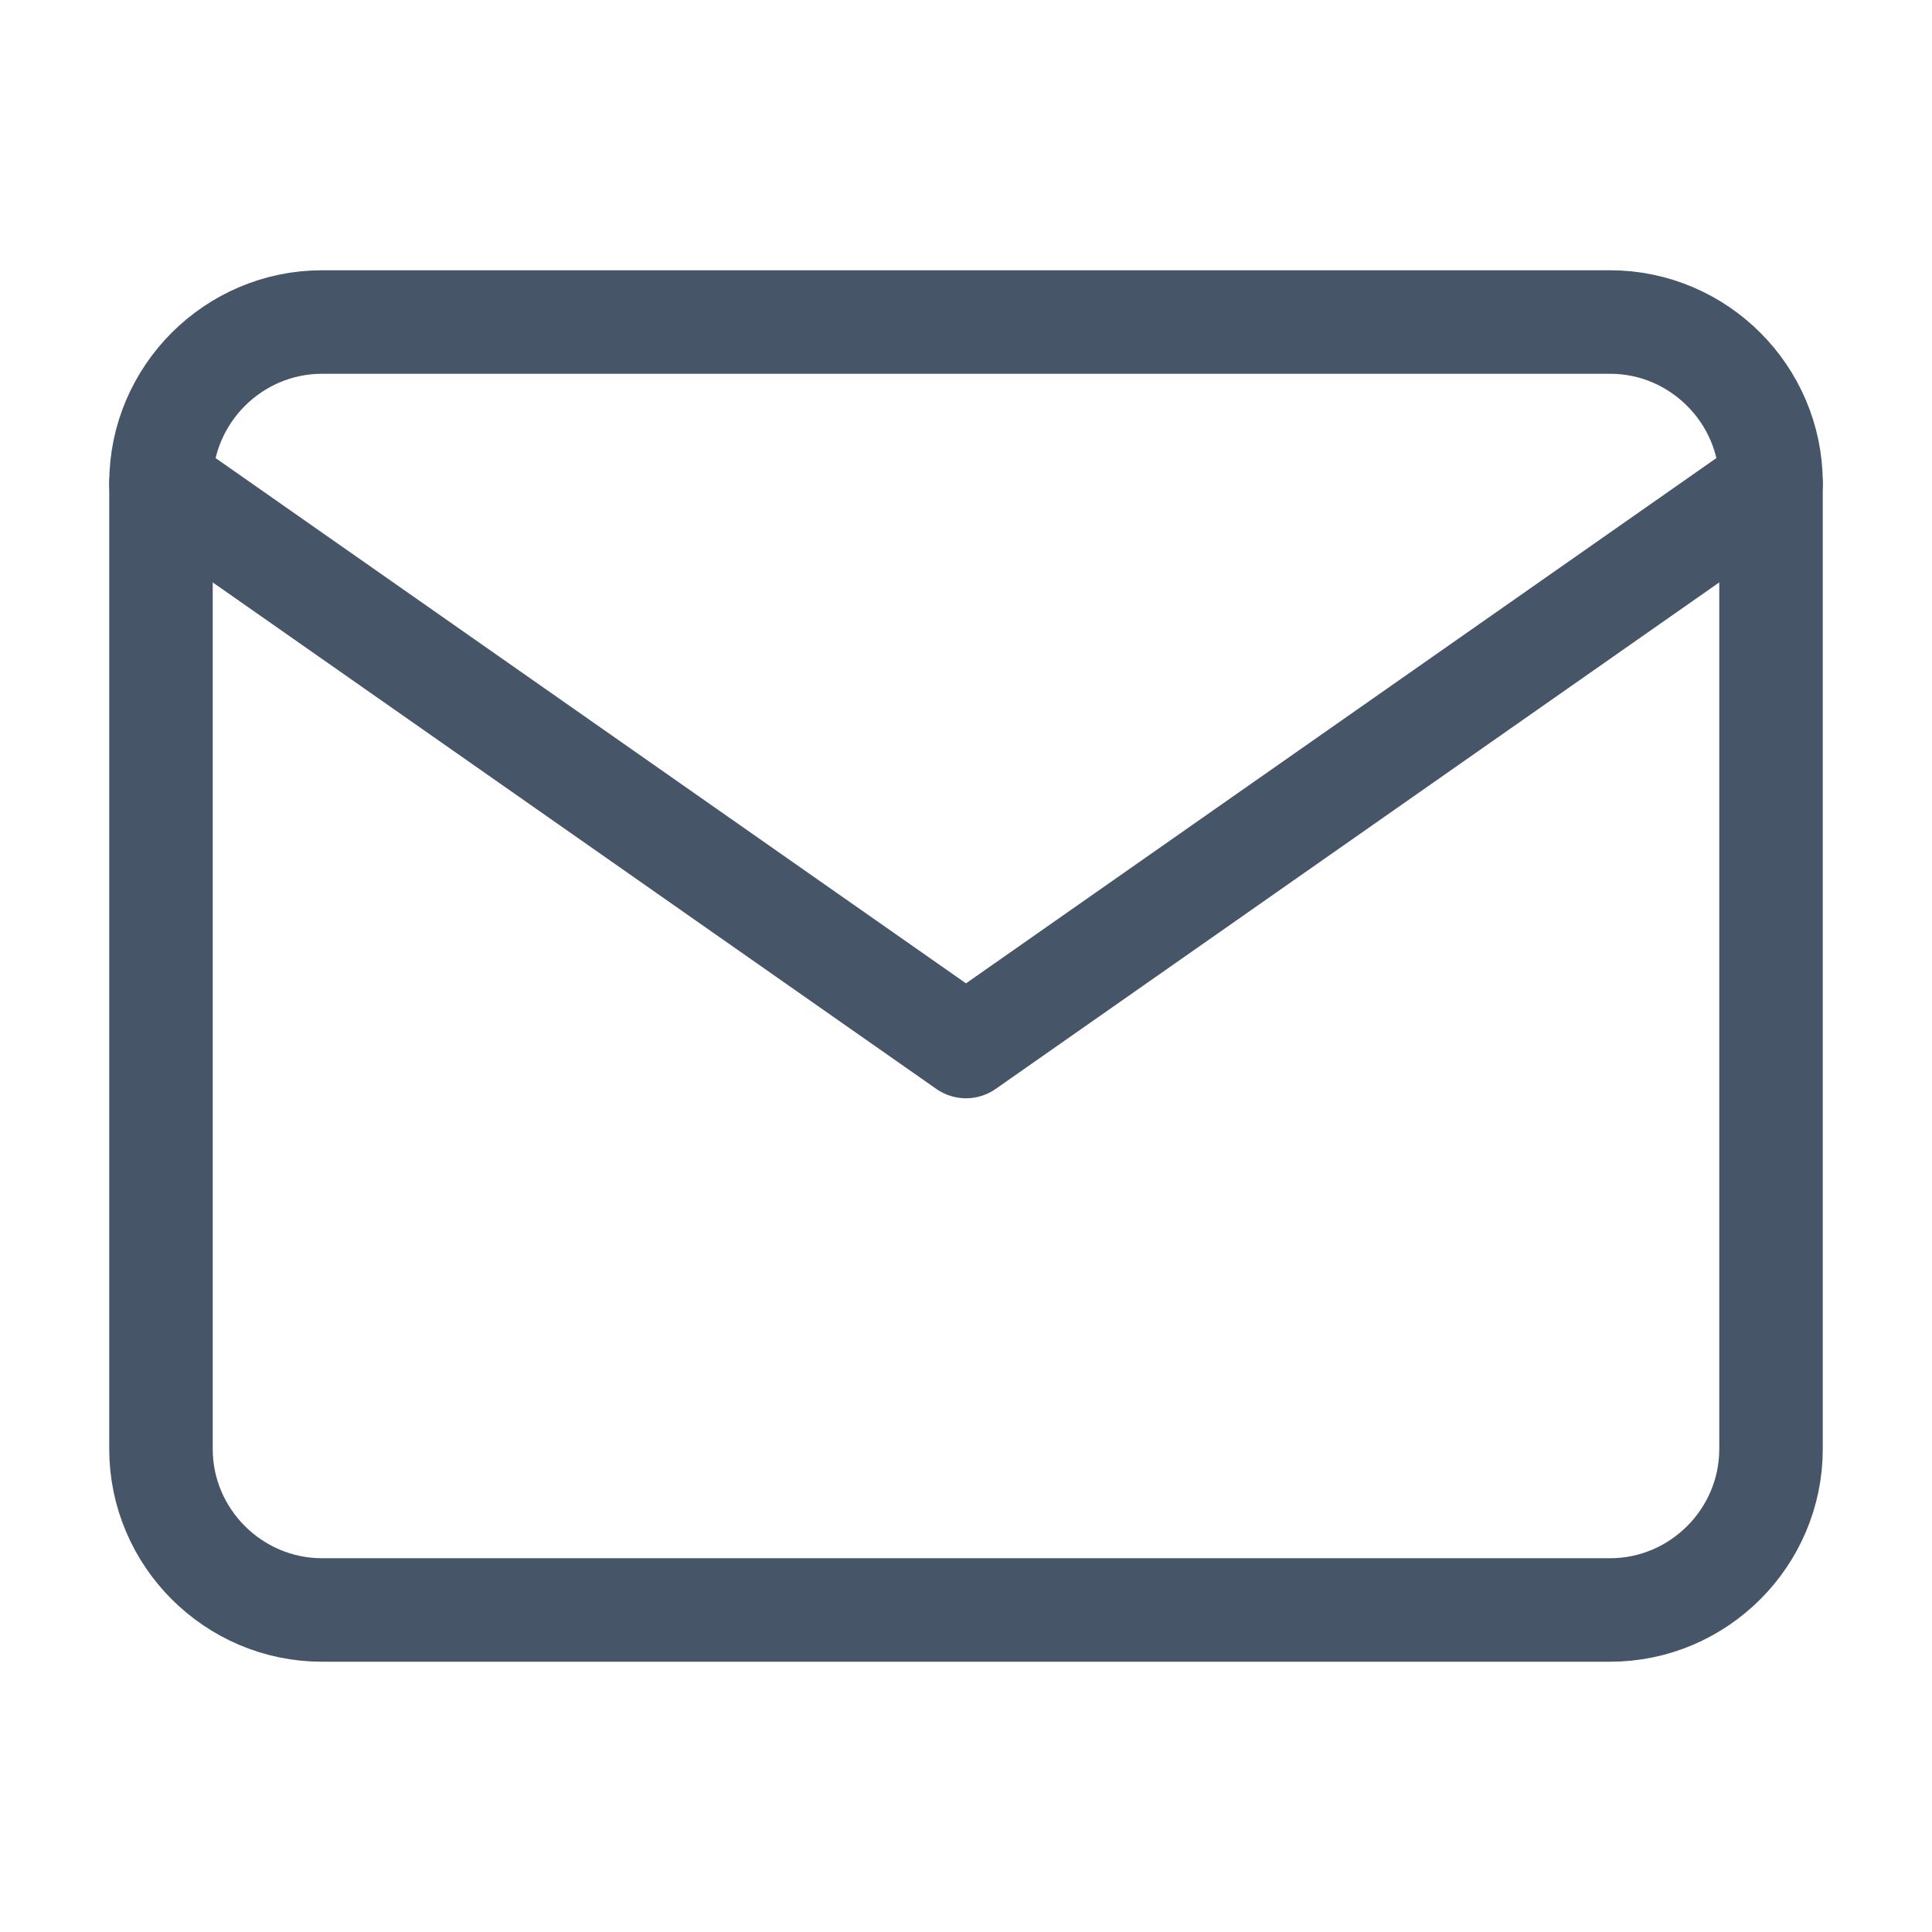 <svg xmlns="http://www.w3.org/2000/svg" width="28" height="28" viewBox="0 0 28 28" fill="none"><path d="M4.667 4.667H23.334C24.617 4.667 25.667 5.717 25.667 7V21C25.667 22.283 24.617 23.333 23.334 23.333H4.667C3.384 23.333 2.333 22.283 2.333 21V7C2.333 5.717 3.384 4.667 4.667 4.667Z" stroke="#475569" stroke-width="1.5" stroke-linecap="round" stroke-linejoin="round"></path><path d="M25.667 7L14 15.167L2.333 7" stroke="#475569" stroke-width="1.5" stroke-linecap="round" stroke-linejoin="round"></path></svg>